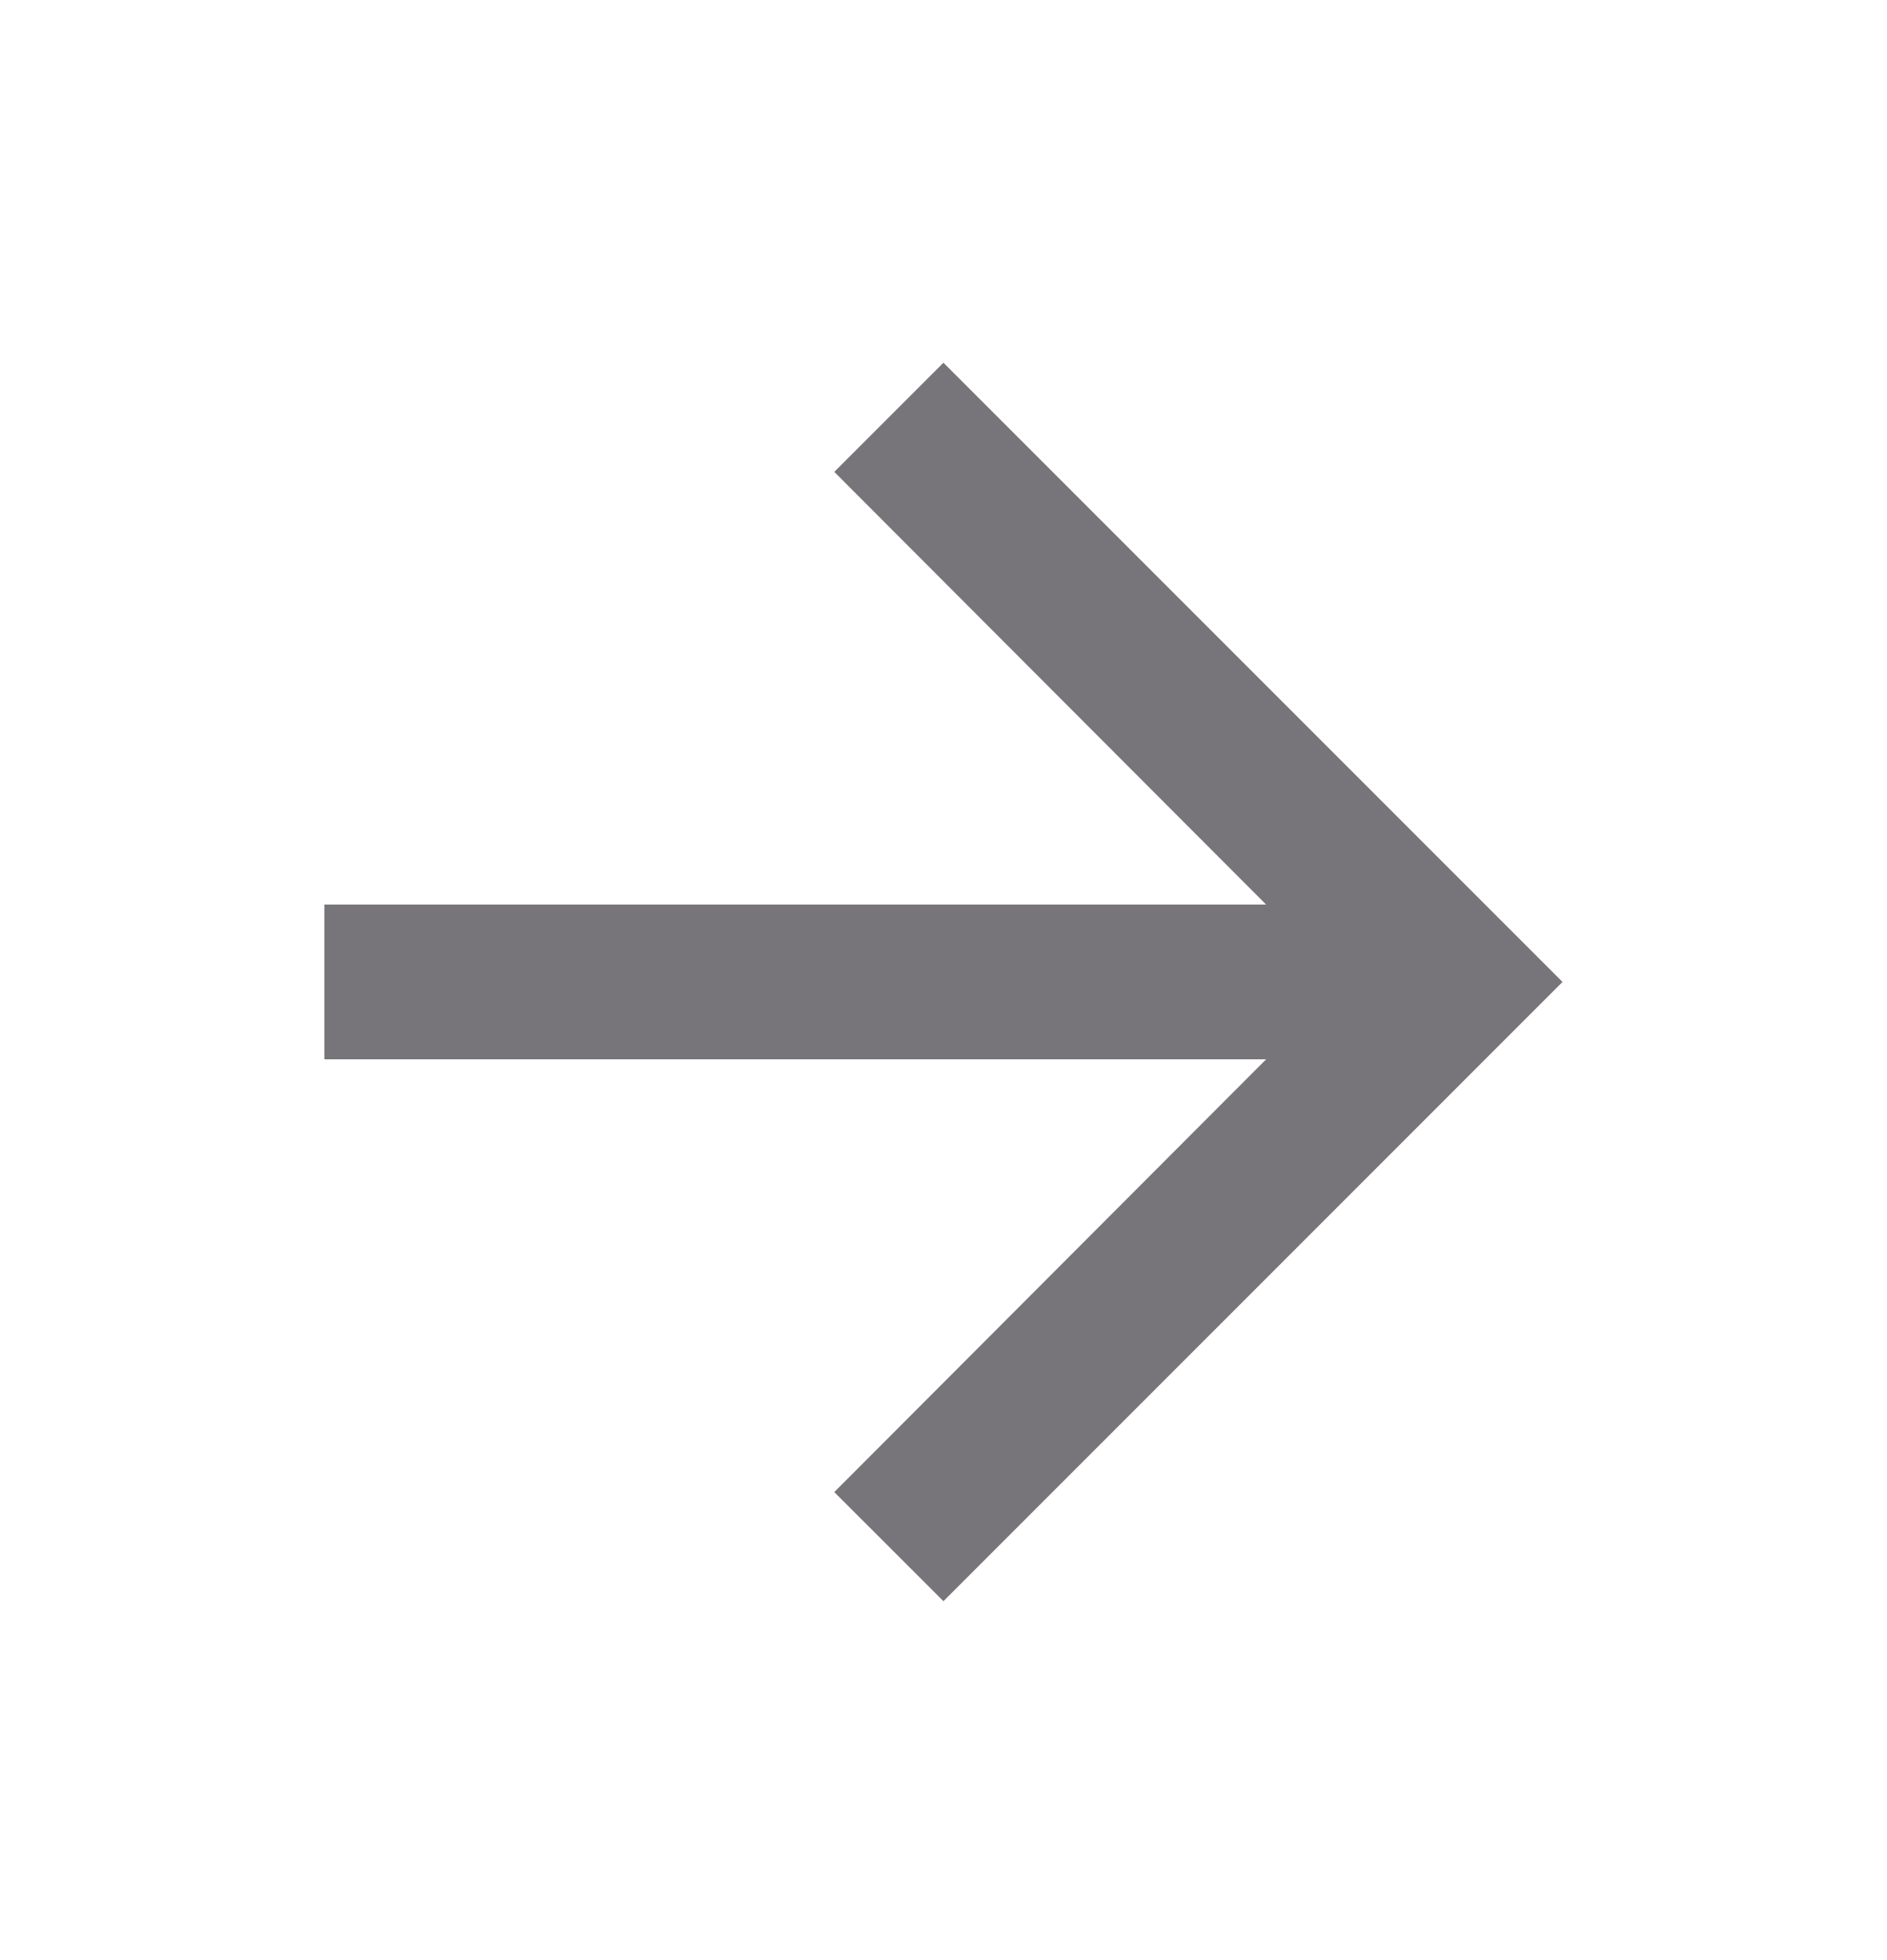 <svg width="26" height="27" viewBox="0 0 26 27" fill="none" xmlns="http://www.w3.org/2000/svg">
<path d="M12.999 4.996L11.495 6.5L17.445 12.46H4.469V14.592H17.445L11.495 20.553L12.999 22.056L21.529 13.526L12.999 4.996Z" fill="#78757A"/>
</svg>
